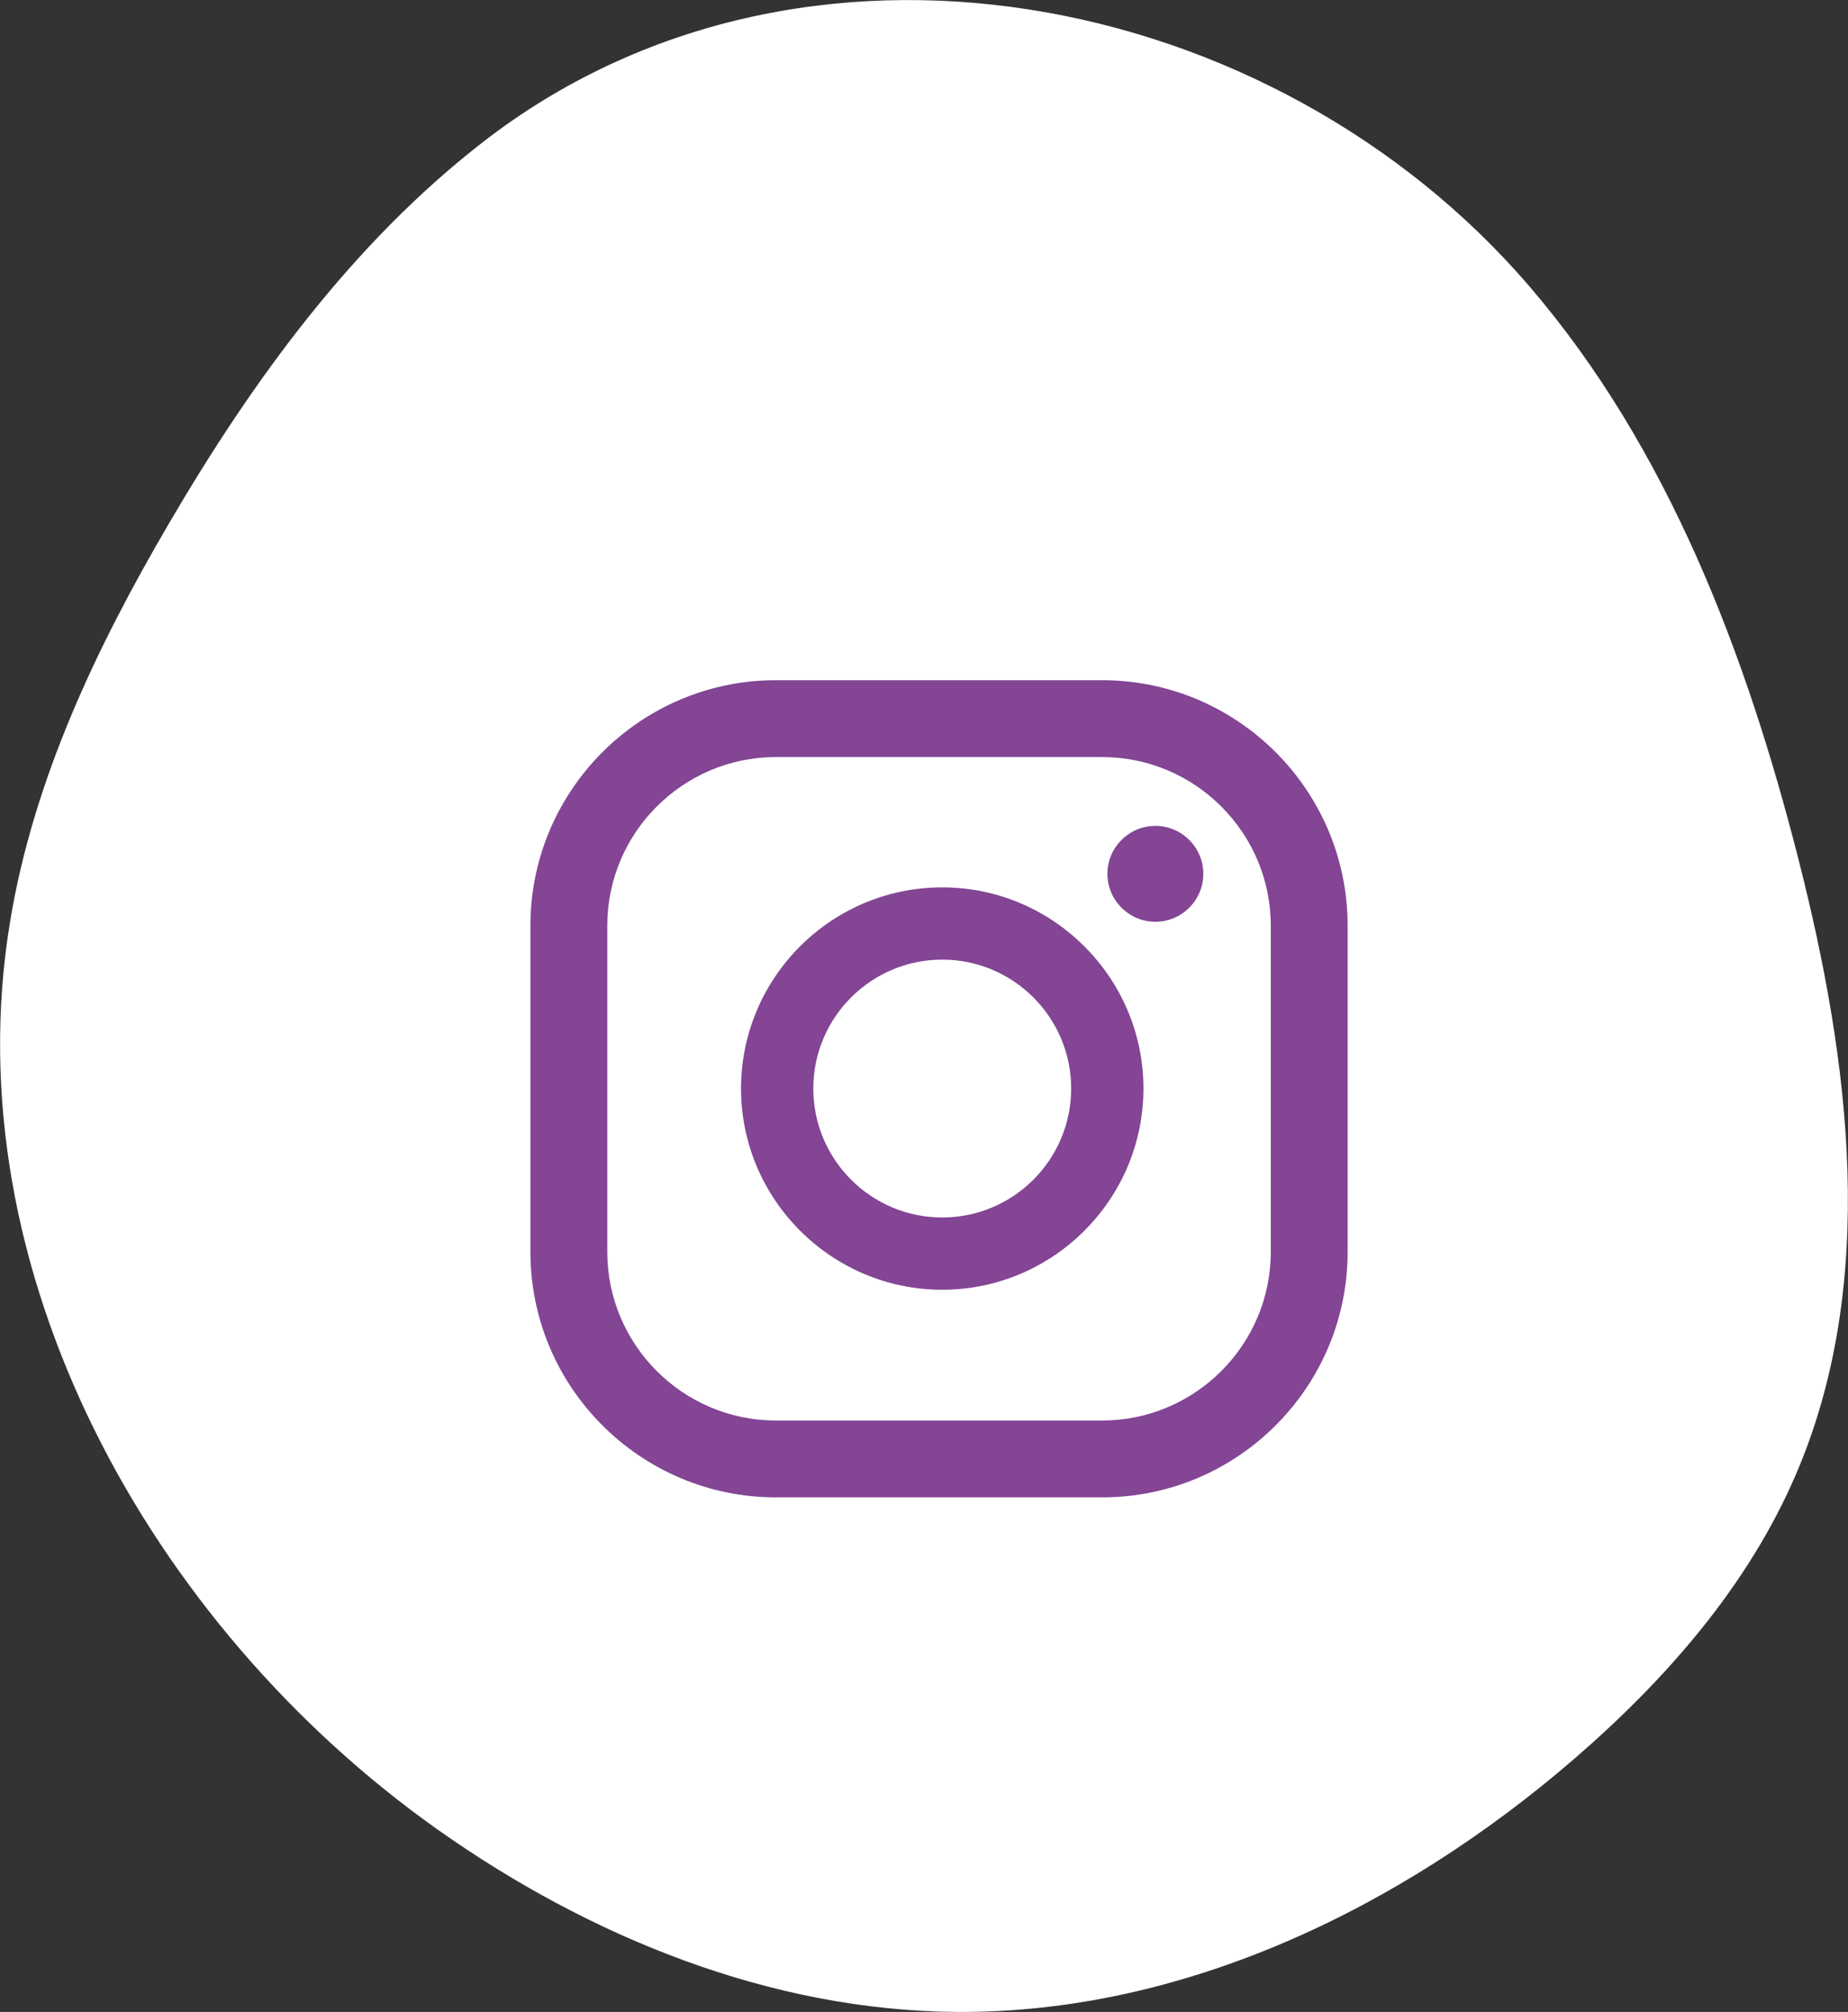 <?xml version="1.0" encoding="UTF-8"?>
<svg id="Calque_1" data-name="Calque 1" xmlns="http://www.w3.org/2000/svg" viewBox="0 0 80.55 87.7">
  <rect x="0" y="0" width="80.55" height="87.7" fill="#333333" stroke="none"/>
  <defs>
    <style>
      .cls-1 {
        fill: #834594;
      }

      .cls-1, .cls-2 {
        stroke-width: 0px;
      }

      .cls-2 {
        fill: #fff;
      }
    </style>
  </defs>
  <path class="cls-2" d="m21.04,6.2c-5.69,4.42-10.02,10.37-13.66,16.59-3.17,5.41-5.92,11.19-6.94,17.38-2.51,15.16,6.08,30.68,18.62,39.57,6.63,4.69,14.51,7.9,22.63,7.96,9.9.07,19.4-4.54,26.89-11,4.01-3.46,7.61-7.56,9.7-12.43,3.59-8.36,2.36-17.97.12-26.78-2.29-9-5.68-17.94-11.72-24.99C55.51-.53,34.93-4.59,21.04,6.2Z"/>
  <g>
    <path class="cls-1" d="m50.36,36c-1.15,0-2.09.94-2.09,2.09s.94,2.09,2.09,2.09,2.09-.94,2.09-2.09-.94-2.09-2.09-2.09Z"/>
    <path class="cls-1" d="m41.07,38.68c-4.84,0-8.77,3.94-8.77,8.77s3.94,8.77,8.77,8.77,8.77-3.94,8.77-8.77-3.94-8.77-8.77-8.77Zm0,14.39c-3.1,0-5.62-2.52-5.62-5.62s2.52-5.62,5.62-5.62,5.62,2.52,5.62,5.62-2.52,5.62-5.62,5.62Z"/>
    <path class="cls-1" d="m48.04,65.27h-14.22c-5.9,0-10.7-4.8-10.7-10.7v-14.22c0-5.9,4.8-10.7,10.7-10.7h14.22c5.9,0,10.7,4.8,10.7,10.7v14.22c0,5.9-4.8,10.7-10.7,10.7Zm-14.22-32.27c-4.05,0-7.35,3.3-7.35,7.35v14.22c0,4.05,3.3,7.35,7.35,7.35h14.22c4.05,0,7.35-3.3,7.35-7.35v-14.22c0-4.05-3.3-7.35-7.35-7.35h-14.22Z"/>
  </g>
</svg>